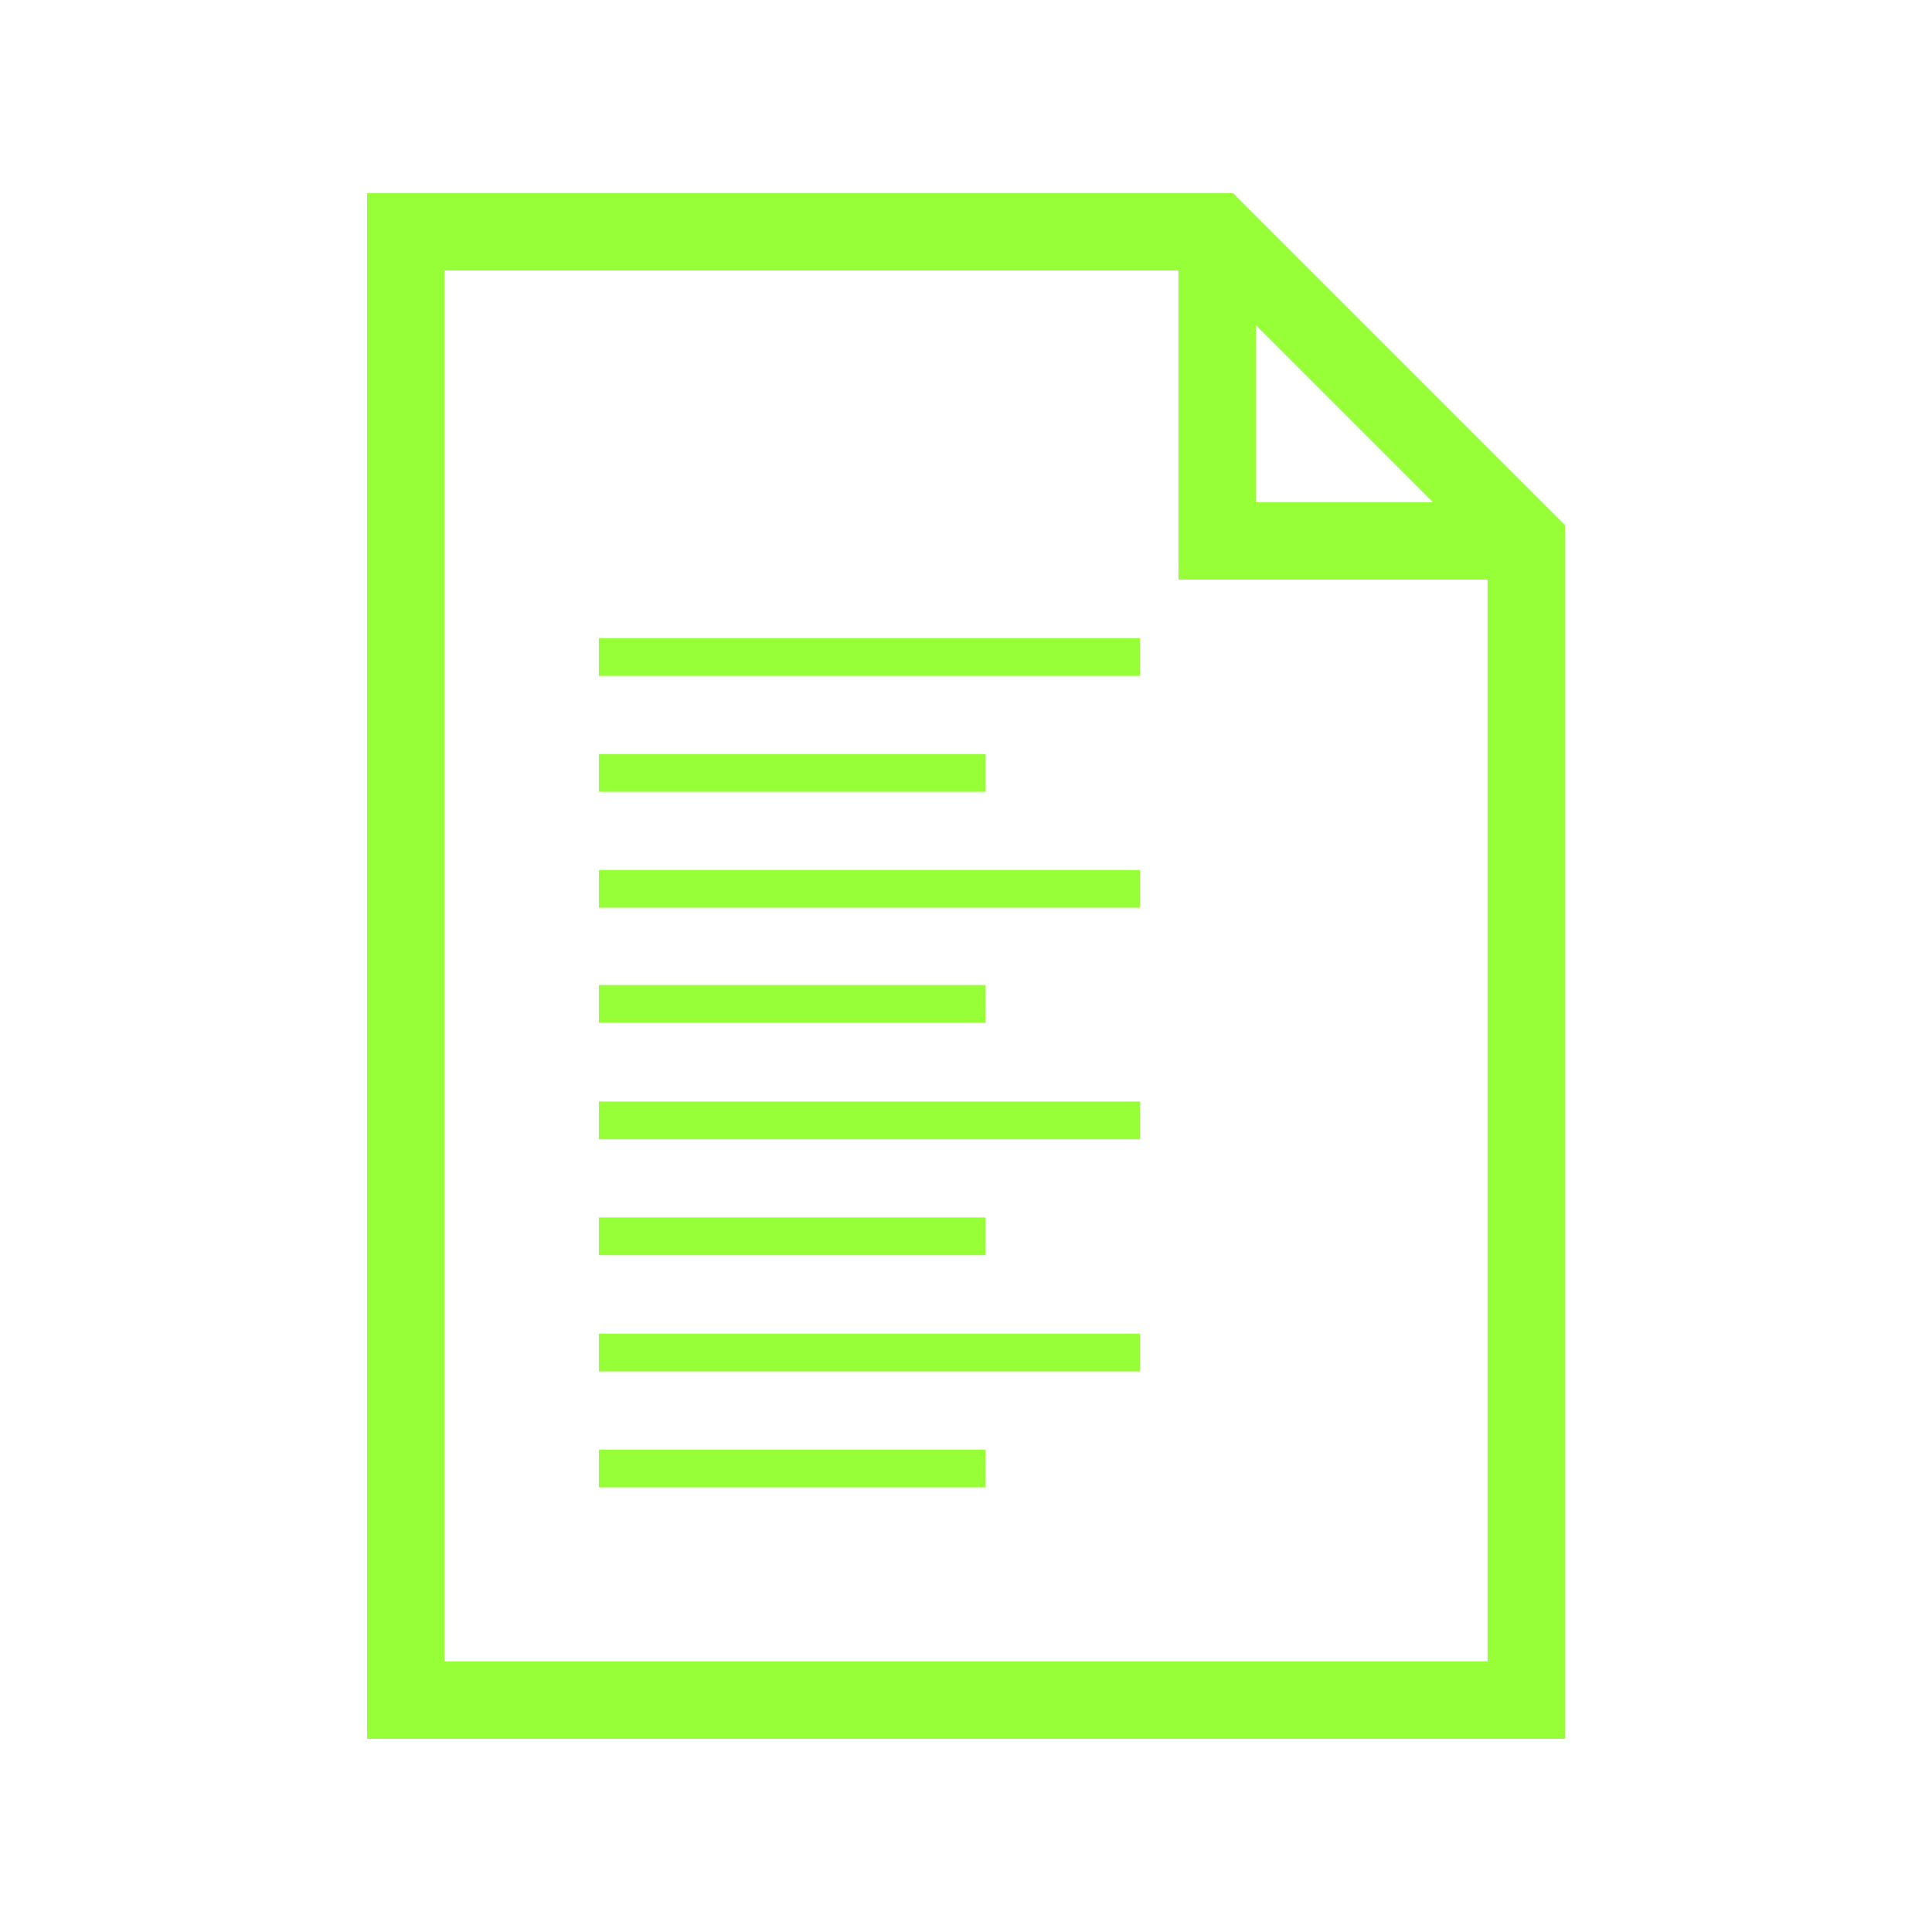 <?xml version="1.0" encoding="UTF-8"?>
<svg xmlns="http://www.w3.org/2000/svg" id="Ebene_1" version="1.1" viewBox="0 0 64 64">
  <defs>
    <style>
      .st0 {
        fill: #96ff37;
      }
    </style>
  </defs>
  <path class="st0" d="M51.84,57.6H12.16V6.4h28.69l10.99,10.99s0,40.21,0,40.21ZM14.72,55.04h34.56V18.45l-9.49-9.49H14.72v46.08Z"></path>
  <polygon class="st0" points="50.56 19.2 39.04 19.2 39.04 7.68 41.6 7.68 41.6 16.64 50.56 16.64 50.56 19.2"></polygon>
  <g>
    <rect class="st0" x="19.84" y="36.49" width="17.92" height="1.25"></rect>
    <rect class="st0" x="19.84" y="44.18" width="17.92" height="1.25"></rect>
    <rect class="st0" x="19.84" y="28.82" width="17.92" height="1.25"></rect>
    <rect class="st0" x="19.84" y="21.14" width="17.92" height="1.25"></rect>
    <rect class="st0" x="19.84" y="40.33" width="12.8" height="1.25"></rect>
    <rect class="st0" x="19.84" y="32.63" width="12.8" height="1.25"></rect>
    <rect class="st0" x="19.84" y="24.98" width="12.8" height="1.25"></rect>
    <rect class="st0" x="19.84" y="48.02" width="12.8" height="1.25"></rect>
  </g>
</svg>
